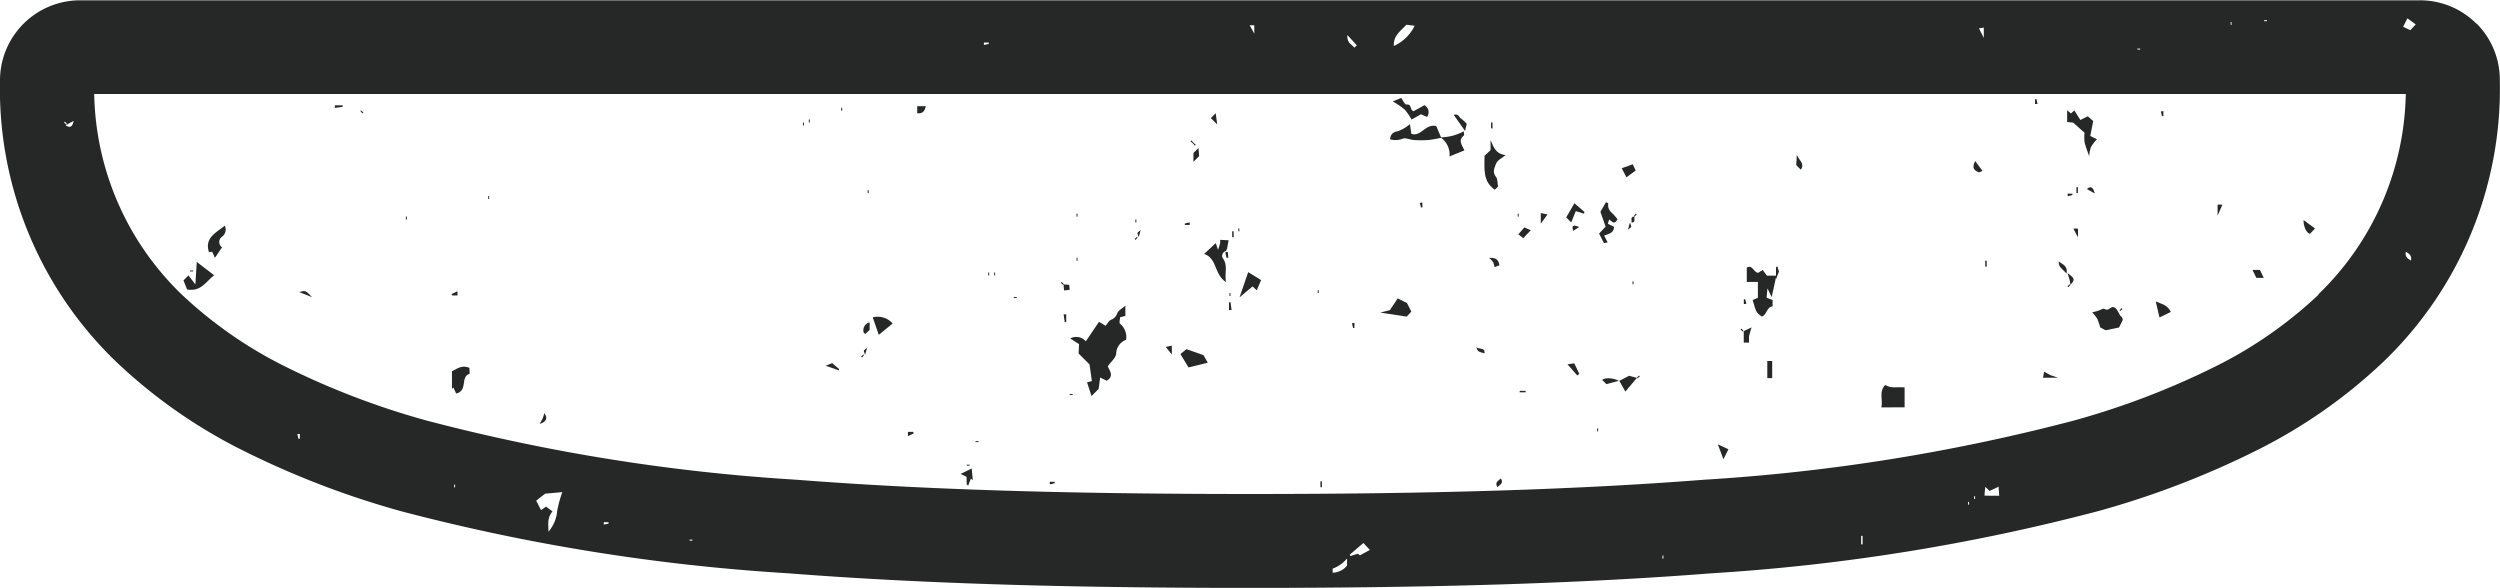 <svg xmlns="http://www.w3.org/2000/svg" width="41.422" height="9.74" viewBox="0 0 41.422 9.74">
  <defs>
    <style>
      .cls-1 {
        fill: #262727;
      }
    </style>
  </defs>
  <g id="グループ_9523" data-name="グループ 9523" transform="translate(-0.332 -26.125)">
    <path id="パス_92723" data-name="パス 92723" class="cls-1" d="M41.972,74.3a1.32,1.32,0,0,0-.939-.389H2.267A1.328,1.328,0,0,0,.939,75.235,6.27,6.27,0,0,0,2.864,79.9a8.632,8.632,0,0,0,2.11,1.475,14.542,14.542,0,0,0,2.606,1A33.119,33.119,0,0,0,14,83.405c2.111.165,4.541.242,7.648.242s5.538-.077,7.648-.242a33.12,33.12,0,0,0,6.421-1.034,14.541,14.541,0,0,0,2.606-1,8.632,8.632,0,0,0,2.11-1.475,6.27,6.27,0,0,0,1.925-4.665,1.32,1.32,0,0,0-.389-.939M2.016,75.922l.034.039-.01.009L2,75.937l.015-.015m.012.06.132-.073c-.014.07-.041.136-.132.073m36.427-1.741H38.5v.016h-.048Zm-.557.031h.016v.047H37.9Zm-1.545.439H36.4v.016h-.048Zm-2.544-.349v.173l-.079-.159.079-.013m-9.567-.047.137.017a.706.706,0,0,1-.345.335c-.009-.173.113-.247.208-.352m-.82.341-.044.039c-.038-.056-.125-.078-.113-.209l.157.171m-1.7-.333v.139l-.076-.139Zm-4.4.286,0,.023-.08.017c0-.013,0-.027,0-.04ZM5.907,81.175l-.024,0c-.006-.026-.011-.052-.017-.078l.041,0Zm2.572.807H8.464v-.047H8.48Zm1.692.387a.6.6,0,0,1-.145.347c0-.129-.024-.225.067-.337L9.987,82.3l-.084.058-.08-.157.148-.115.285-.026a1.947,1.947,0,0,0-.085.313m.772.225c0-.013,0-.027,0-.04h.079l0,.023-.08.017m1.47.265h-.048v-.016h.048Zm10.846.414a.316.316,0,0,1-.239.118c0-.022,0-.045,0-.067a.57.57,0,0,0,.239-.168Zm.212-.17-.031-.026-.131.039c0-.01,0-.019,0-.029l.221-.188.107.115-.164.089m5.028.054h-.016V83.11H28.5Zm3.3-.235h-.024v-.141H31.8Zm1.764-.658h-.016v-.047h.016Zm.1-.094h-.016v-.047h.016Zm.157-.055c0-.05.007-.092.012-.146l.071.067.151-.07c0,.059.006.1.009.15Zm5.533-3.33a7.081,7.081,0,0,1-1.731,1.2,13.019,13.019,0,0,1-2.326.886,31.621,31.621,0,0,1-6.116.979c-2.069.162-4.461.237-7.527.237s-5.458-.075-7.527-.237a31.625,31.625,0,0,1-6.116-.979,13.009,13.009,0,0,1-2.326-.886,7.081,7.081,0,0,1-1.731-1.2A4.729,4.729,0,0,1,2.5,75.463H40.8a4.729,4.729,0,0,1-1.45,3.321m1.451-.707c.063.036.1.069.085.146-.063-.036-.1-.069-.085-.146m.075-3.671-.12-.056.071-.14.138.1-.088.093" transform="translate(-0.607 -47.781)"/>
    <path id="パス_92724" data-name="パス 92724" class="cls-1" d="M74.661,84.567l.1-.065c-.13-.055-.115,0-.1.065" transform="translate(-48.264 -54.616)"/>
    <path id="パス_92725" data-name="パス 92725" class="cls-1" d="M77.456,83.974c-.072,0-.041.06-.048.1.072,0,.042-.06.048-.1l0,0,.04-.034-.016-.015-.034.04,0,0" transform="translate(-50.044 -54.261)"/>
    <rect id="長方形_10031" data-name="長方形 10031" class="cls-1" width="0.098" height="0.024" transform="translate(25.512 32.601)"/>
    <path id="パス_92726" data-name="パス 92726" class="cls-1" d="M66.537,78.844l.152-.085.1.045a.132.132,0,0,0-.043-.195l-.18.1c-.067-.023-.023-.121-.119-.111-.029,0-.068-.087-.084-.109l-.141.057a1.364,1.364,0,0,1,.2.138,1.008,1.008,0,0,1,.111.163" transform="translate(-42.813 -50.741)"/>
    <rect id="長方形_10032" data-name="長方形 10032" class="cls-1" width="0.016" height="0.049" transform="translate(27.381 30.786)"/>
    <path id="パス_92727" data-name="パス 92727" class="cls-1" d="M41.428,90.251a.371.371,0,0,0,.021.068l.034-.118c-.037.033-.056.043-.055.05" transform="translate(-26.783 -58.315)"/>
    <path id="パス_92728" data-name="パス 92728" class="cls-1" d="M77.3,84.4a.347.347,0,0,0-.022-.068c-.008.029-.016.059-.034.121.039-.035.057-.045.056-.052" transform="translate(-49.94 -54.52)"/>
    <path id="パス_92729" data-name="パス 92729" class="cls-1" d="M71.092,96.471c.035-.043.109-.06.056-.148-.035.043-.109.06-.056.148" transform="translate(-45.949 -62.273)"/>
    <path id="パス_92730" data-name="パス 92730" class="cls-1" d="M58.37,85.708c.006.031.012.063.018.095l.032,0-.008-.093-.042,0" transform="translate(-37.736 -55.409)"/>
    <path id="パス_92731" data-name="パス 92731" class="cls-1" d="M50.809,88.76l.025,0v-.129l-.043,0,.018.129" transform="translate(-32.836 -57.298)"/>
    <rect id="長方形_10033" data-name="長方形 10033" class="cls-1" width="0.049" height="0.016" transform="translate(18.055 32.654)"/>
    <path id="パス_92732" data-name="パス 92732" class="cls-1" d="M67.5,83.472l.023,0v-.081l-.042.005.019.079" transform="translate(-43.624 -53.91)"/>
    <path id="パス_92733" data-name="パス 92733" class="cls-1" d="M70.738,85.993a.417.417,0,0,1,.066.07.4.4,0,0,1,.022.082l.082-.03c-.014-.08-.045-.131-.17-.123" transform="translate(-45.732 -55.594)"/>
    <path id="パス_92734" data-name="パス 92734" class="cls-1" d="M77.18,81.695l-.047-.1-.183.065.078.151.152-.112" transform="translate(-49.748 -52.748)"/>
    <rect id="長方形_10034" data-name="長方形 10034" class="cls-1" width="0.024" height="0.098" transform="translate(25.037 28.154)"/>
    <path id="パス_92735" data-name="パス 92735" class="cls-1" d="M70.681,81.3s.011-.009.017-.014l.038-.038c-.011-.06-.005-.122-.033-.158-.058-.075-.037-.124-.006-.207s.1-.1.165-.157c-.16-.014-.2-.129-.25-.249v.167l-.1.094c0,.209-.034.421.169.562" transform="translate(-45.583 -52.032)"/>
    <rect id="長方形_10035" data-name="長方形 10035" class="cls-1" width="0.016" height="0.049" transform="translate(25.479 29.665)"/>
    <path id="パス_92736" data-name="パス 92736" class="cls-1" d="M72.183,84.742l.126-.132-.106-.047-.1.114.081.065" transform="translate(-46.614 -54.67)"/>
    <path id="パス_92737" data-name="パス 92737" class="cls-1" d="M77.15,91.558l0,0,.04-.034-.015-.015-.034.04,0,0-.128-.035-.163.084.1.178.191-.226" transform="translate(-49.688 -59.163)"/>
    <path id="パス_92738" data-name="パス 92738" class="cls-1" d="M70.265,90.27c.019-.109-.1-.057-.137-.107.028.075.027.076.137.107" transform="translate(-45.338 -58.29)"/>
    <path id="パス_92739" data-name="パス 92739" class="cls-1" d="M69.305,79.431a.655.655,0,0,0-.1-.093c-.033-.02-.04-.087-.119-.059l.187.266.027-.114" transform="translate(-44.667 -51.25)"/>
    <path id="パス_92740" data-name="パス 92740" class="cls-1" d="M76.036,91.659l.069.069.206-.055c-.083-.048-.24-.06-.275-.013" transform="translate(-49.157 -59.238)"/>
    <path id="パス_92741" data-name="パス 92741" class="cls-1" d="M75.95,84.058l.068-.012-.058-.114c.077-.029.165-.043.162-.146l-.1-.048.019-.07c.047.02.083.1.14-.006a.814.814,0,0,0-.1-.113.157.157,0,0,1-.052-.151s-.021-.011-.039-.019l-.092.159.086.246-.108.115.081.159" transform="translate(-49.049 -53.904)"/>
    <path id="パス_92742" data-name="パス 92742" class="cls-1" d="M74.506,83.559l.133.042.012-.027-.168-.146-.136.236.083.082.076-.187" transform="translate(-48.065 -53.936)"/>
    <path id="パス_92743" data-name="パス 92743" class="cls-1" d="M73.158,83.9v.175l.112-.152-.112-.023" transform="translate(-47.297 -54.245)"/>
    <rect id="長方形_10036" data-name="長方形 10036" class="cls-1" width="0.016" height="0.049" transform="translate(26.795 33.223)"/>
    <path id="パス_92744" data-name="パス 92744" class="cls-1" d="M74.4,90.95l.163.185.033-.028-.083-.173-.112.016" transform="translate(-48.097 -58.789)"/>
    <path id="パス_92745" data-name="パス 92745" class="cls-1" d="M102.264,79.194v-.081l-.042.005.019.08Z" transform="translate(-66.087 -51.147)"/>
    <rect id="長方形_10037" data-name="長方形 10037" class="cls-1" width="0.024" height="0.098" transform="translate(34.736 29.226)"/>
    <path id="パス_92746" data-name="パス 92746" class="cls-1" d="M81.63,94.813l-.175-.081.092.247.083-.166" transform="translate(-52.66 -61.244)"/>
    <path id="パス_92747" data-name="パス 92747" class="cls-1" d="M99.087,88.5a.831.831,0,0,1,.044.131l.088.048.225-.046.063-.127a.2.2,0,0,0-.016-.043c-.008-.013-.026-.022-.033-.035-.059-.124-.1-.163-.167-.11s-.086-.018-.128.011A.615.615,0,0,1,99,88.38a.85.85,0,0,1,.089.119" transform="translate(-64.002 -57.082)"/>
    <path id="パス_92748" data-name="パス 92748" class="cls-1" d="M100.331,88.358l-.016-.015-.034.04.01.01.04-.034" transform="translate(-64.832 -57.114)"/>
    <path id="パス_92749" data-name="パス 92749" class="cls-1" d="M98.2,84.763v-.144h-.077l.077.144" transform="translate(-63.438 -54.706)"/>
    <path id="パス_92750" data-name="パス 92750" class="cls-1" d="M106.7,86.689l-.064-.132h-.123l.064.132Z" transform="translate(-68.86 -55.96)"/>
    <path id="パス_92751" data-name="パス 92751" class="cls-1" d="M98.125,79.441a.761.761,0,0,0,0,.154c.016.072.045.142.077.238a.6.6,0,0,1,.029-.153.809.809,0,0,1,.1-.13l-.111-.054c.017-.087.035-.173.049-.247l-.09-.08-.123.062-.1-.159-.056.051-.063-.054v.195l.1.011.187.166" transform="translate(-63.255 -51.118)"/>
    <path id="パス_92752" data-name="パス 92752" class="cls-1" d="M109.017,84.445l.083-.088-.189-.14c-.006.1.048.219.106.228" transform="translate(-70.411 -54.446)"/>
    <rect id="長方形_10038" data-name="長方形 10038" class="cls-1" width="0.081" height="0.284" transform="translate(29.614 32.106)"/>
    <path id="パス_92753" data-name="パス 92753" class="cls-1" d="M104.881,83.5v.183l.08-.183Z" transform="translate(-67.806 -53.985)"/>
    <path id="パス_92754" data-name="パス 92754" class="cls-1" d="M82.761,89.383a1.212,1.212,0,0,1,.039-.136l-.13.063V89.5h.089a.839.839,0,0,1,0-.12" transform="translate(-53.446 -57.698)"/>
    <path id="パス_92755" data-name="パス 92755" class="cls-1" d="M102.23,88.2c-.055-.117-.153-.13-.25-.174.023.1.041.176.062.266l.188-.092" transform="translate(-65.93 -56.907)"/>
    <path id="パス_92756" data-name="パス 92756" class="cls-1" d="M83,86.907l-.046.018-.041.018c.061.21.061.21.153.275.087-.034.079-.163.178-.169v-.106l-.1-.039.015-.154.07.144.071-.326V86.6l.049-.128-.027-.088L83.3,86.4v.139h-.151l-.069-.094-.077.048c-.081-.014-.091-.14-.187-.088v.238H83Z" transform="translate(-53.542 -55.847)"/>
    <path id="パス_92757" data-name="パス 92757" class="cls-1" d="M93.521,81.636c.008,0,.026-.01.062-.024l-.122-.165c-.068.133,0,.16.06.189" transform="translate(-60.403 -52.655)"/>
    <path id="パス_92758" data-name="パス 92758" class="cls-1" d="M89.5,92.316v-.33c-.115-.013-.223.023-.321-.041-.111.112-.034.244-.064.372Z" transform="translate(-57.611 -59.442)"/>
    <path id="パス_92759" data-name="パス 92759" class="cls-1" d="M85.136,81.156c0,.059-.006.118-.009.171l.076.076c.075-.1-.037-.163-.067-.247" transform="translate(-55.034 -52.467)"/>
    <path id="パス_92760" data-name="パス 92760" class="cls-1" d="M82.572,89.347l-.034-.04-.016.016.04.034.01-.01" transform="translate(-53.352 -57.737)"/>
    <path id="パス_92761" data-name="パス 92761" class="cls-1" d="M82.695,87.93l-.023,0v.081l.042-.005-.019-.079" transform="translate(-53.447 -56.847)"/>
    <path id="パス_92762" data-name="パス 92762" class="cls-1" d="M96.815,91.381c-.031-.014-.06-.031-.1-.053l-.019.1h.25c-.076-.025-.1-.033-.13-.045" transform="translate(-62.514 -59.044)"/>
    <path id="パス_92763" data-name="パス 92763" class="cls-1" d="M97.863,86.869l0,0-.04.034.016.015.034-.04,0,0c.079-.088.075-.1-.049-.194.011.035.023.07.033.106s.011.059.016.088" transform="translate(-63.236 -56.035)"/>
    <path id="パス_92764" data-name="パス 92764" class="cls-1" d="M97.432,86.159c-.008.1.074.133.128.2.028-.132-.071-.152-.128-.2" transform="translate(-62.989 -55.702)"/>
    <rect id="長方形_10039" data-name="長方形 10039" class="cls-1" width="0.024" height="0.098" transform="translate(33.225 30.445)"/>
    <path id="パス_92765" data-name="パス 92765" class="cls-1" d="M96.344,78.555l-.023,0v.081l.042-.005-.019-.079" transform="translate(-62.271 -50.786)"/>
    <path id="パス_92766" data-name="パス 92766" class="cls-1" d="M97.921,83l0-.023h-.081l.005.042L97.921,83" transform="translate(-63.252 -53.643)"/>
    <path id="パス_92767" data-name="パス 92767" class="cls-1" d="M98.752,82.711l.131.074c-.019-.062-.044-.15-.131-.074" transform="translate(-63.843 -53.454)"/>
    <rect id="長方形_10040" data-name="長方形 10040" class="cls-1" width="0.016" height="0.049" transform="translate(13.733 28.105)"/>
    <rect id="長方形_10041" data-name="長方形 10041" class="cls-1" width="0.016" height="0.049" transform="translate(16.804 30.64)"/>
    <rect id="長方形_10042" data-name="長方形 10042" class="cls-1" width="0.016" height="0.049" transform="translate(14.708 29.275)"/>
    <path id="パス_92768" data-name="パス 92768" class="cls-1" d="M41.347,90.531l-.01-.01-.04.034.016.016.034-.04" transform="translate(-26.699 -58.522)"/>
    <path id="パス_92769" data-name="パス 92769" class="cls-1" d="M39.862,91.021l-.116-.1-.107.044.215.076.009-.02" transform="translate(-25.626 -58.78)"/>
    <rect id="長方形_10043" data-name="長方形 10043" class="cls-1" width="0.016" height="0.049" transform="translate(14.27 27.91)"/>
    <path id="パス_92770" data-name="パス 92770" class="cls-1" d="M42.174,88.856a.33.33,0,0,0-.328-.1l.1.29.229-.187" transform="translate(-27.054 -57.373)"/>
    <rect id="長方形_10044" data-name="長方形 10044" class="cls-1" width="0.049" height="0.016" transform="translate(16.349 33.824)"/>
    <rect id="長方形_10045" data-name="長方形 10045" class="cls-1" width="0.049" height="0.016" transform="translate(16.495 33.434)"/>
    <rect id="長方形_10046" data-name="長方形 10046" class="cls-1" width="0.016" height="0.049" transform="translate(16.706 30.64)"/>
    <path id="パス_92771" data-name="パス 92771" class="cls-1" d="M46.063,96.123l.024.024.044-.117.033.024c-.005-.059-.011-.118-.018-.193l-.185.091.1.047Z" transform="translate(-29.714 -61.974)"/>
    <path id="パス_92772" data-name="パス 92772" class="cls-1" d="M44.073,78.883h-.144V79c.1.01.126-.046.144-.12" transform="translate(-28.4 -50.998)"/>
    <path id="パス_92773" data-name="パス 92773" class="cls-1" d="M43.587,94.144H43.5v.07l.1-.047-.017-.023" transform="translate(-28.125 -60.864)"/>
    <path id="パス_92774" data-name="パス 92774" class="cls-1" d="M41.45,89.207l.07-.068v-.123a.133.133,0,0,0-.1.164c0,.01.018.018.027.027" transform="translate(-26.779 -57.549)"/>
    <path id="パス_92775" data-name="パス 92775" class="cls-1" d="M14.961,87.563l.215.086c-.11-.115-.11-.115-.215-.086" transform="translate(-9.672 -56.599)"/>
    <path id="パス_92776" data-name="パス 92776" class="cls-1" d="M16.761,78.864l0-.025h-.13c0,.014,0,.029,0,.043l.129-.018" transform="translate(-10.751 -50.969)"/>
    <rect id="長方形_10047" data-name="長方形 10047" class="cls-1" width="0.016" height="0.049" transform="translate(13.636 28.154)"/>
    <path id="パス_92777" data-name="パス 92777" class="cls-1" d="M17.881,79.111l-.04-.034-.01.01.034.04.015-.015" transform="translate(-11.528 -51.123)"/>
    <rect id="長方形_10048" data-name="長方形 10048" class="cls-1" width="0.049" height="0.016" transform="translate(3.482 30.607)"/>
    <path id="パス_92778" data-name="パス 92778" class="cls-1" d="M10.049,86.4l-.291-.223c-.007.121-.013.213-.023.373L9.621,86.4l-.083.083.06.151c.236.04.319-.141.451-.239" transform="translate(-6.166 -55.712)"/>
    <path id="パス_92779" data-name="パス 92779" class="cls-1" d="M10.748,84.906l.045.1.118-.174a.107.107,0,0,1,0-.176.147.147,0,0,0,.045-.183c-.144.118-.338.2-.262.438Z" transform="translate(-6.9 -54.609)"/>
    <path id="パス_92780" data-name="パス 92780" class="cls-1" d="M26.313,93.274a.855.855,0,0,1-.028.086c-.014.031-.033.06-.049.09.092-.028.147-.082.077-.176" transform="translate(-16.962 -60.302)"/>
    <rect id="長方形_10049" data-name="長方形 10049" class="cls-1" width="0.016" height="0.049" transform="translate(8.421 29.372)"/>
    <path id="パス_92781" data-name="パス 92781" class="cls-1" d="M22.124,91.451l.023-.022.046.1c.2-.047.064-.273.219-.326.01,0,0-.06,0-.1-.122-.053-.2.014-.289.058Z" transform="translate(-14.303 -58.884)"/>
    <rect id="長方形_10050" data-name="長方形 10050" class="cls-1" width="0.016" height="0.049" transform="translate(7.057 29.713)"/>
    <path id="パス_92782" data-name="パス 92782" class="cls-1" d="M22.2,87.626v-.07l-.1.047.017.023Z" transform="translate(-14.288 -56.605)"/>
    <path id="パス_92783" data-name="パス 92783" class="cls-1" d="M66.15,88.1l-.072-.141-.154-.077-.129.194-.159.042.437.066.078-.084" transform="translate(-42.434 -56.813)"/>
    <rect id="長方形_10051" data-name="長方形 10051" class="cls-1" width="0.016" height="0.049" transform="translate(20.703 30.981)"/>
    <rect id="長方形_10052" data-name="長方形 10052" class="cls-1" width="0.024" height="0.098" transform="translate(20.748 29.957)"/>
    <path id="パス_92784" data-name="パス 92784" class="cls-1" d="M58.568,88.071l-.025,0V88.2l.043,0-.018-.129" transform="translate(-37.848 -56.938)"/>
    <path id="パス_92785" data-name="パス 92785" class="cls-1" d="M57.774,79.208l-.081.081.106.106c-.012-.088-.018-.131-.025-.187" transform="translate(-37.299 -51.208)"/>
    <path id="パス_92786" data-name="パス 92786" class="cls-1" d="M57.739,85.857c-.03-.152.035-.279-.054-.4a.079.079,0,0,1,.042-.116c.035-.016.035-.108.055-.182l-.141-.007c0,.036,0,.059-.008.082a.863.863,0,0,1-.028.083l-.037-.111-.193.18c.221.073.16.337.366.468" transform="translate(-37.092 -55.053)"/>
    <rect id="長方形_10053" data-name="長方形 10053" class="cls-1" width="0.016" height="0.049" transform="translate(20.85 29.909)"/>
    <path id="パス_92787" data-name="パス 92787" class="cls-1" d="M56.876,81.073l.095-.095c0-.036-.007-.079-.011-.135l-.083.083Z" transform="translate(-36.771 -52.266)"/>
    <path id="パス_92788" data-name="パス 92788" class="cls-1" d="M64.348,89.121V89.04l-.042.005.019.08Z" transform="translate(-41.574 -57.564)"/>
    <path id="パス_92789" data-name="パス 92789" class="cls-1" d="M59.322,86.959l.072-.169-.214-.132-.143.417.215-.18.07.064" transform="translate(-38.167 -56.024)"/>
    <path id="パス_92790" data-name="パス 92790" class="cls-1" d="M66.3,79.961c.052-.02.124.018.187.022a1.838,1.838,0,0,0,.242,0,2.015,2.015,0,0,0,.209-.037.344.344,0,0,1,.14.309l.246-.1c-.04-.092-.107-.166-.01-.246.012-.01,0-.047,0-.071a.816.816,0,0,1-.377.1l-.079-.186c-.18-.045-.25.183-.413.128-.008-.054-.014-.1-.023-.16a.693.693,0,0,1-.192.115c-.084.014-.128.045-.137.136a.326.326,0,0,0,.205-.008" transform="translate(-42.729 -51.538)"/>
    <rect id="長方形_10054" data-name="長方形 10054" class="cls-1" width="0.024" height="0.098" transform="translate(22.21 34.1)"/>
    <rect id="長方形_10055" data-name="長方形 10055" class="cls-1" width="0.016" height="0.049" transform="translate(22.165 30.932)"/>
    <path id="パス_92791" data-name="パス 92791" class="cls-1" d="M51.224,89.025l.181.181c.014.1.027.187.039.275l-.08.022.074.227.118-.118.025-.189.108.053c.129-.076.049-.163.019-.239.052-.076.138-.144.139-.215a.25.25,0,0,1,.164-.224.287.287,0,0,0-.1-.266c-.019-.016,0-.073,0-.107l.088-.023v-.169c-.062.054-.117.08-.132.121a.175.175,0,0,1-.105.112c-.039.017-.062.068-.091.1l-.109-.066-.218.323a.211.211,0,0,0-.259-.047l.147.094Z" transform="translate(-33.021 -57.043)"/>
    <path id="パス_92792" data-name="パス 92792" class="cls-1" d="M56.813,80.571l.015-.015-.039-.034-.034-.039-.016.015.04.034Z" transform="translate(-36.683 -52.032)"/>
    <rect id="長方形_10056" data-name="長方形 10056" class="cls-1" width="0.016" height="0.049" transform="translate(18.169 29.665)"/>
    <rect id="長方形_10057" data-name="長方形 10057" class="cls-1" width="0.049" height="0.016" transform="translate(17.129 31.046)"/>
    <rect id="長方形_10058" data-name="長方形 10058" class="cls-1" width="0.016" height="0.049" transform="translate(18.169 30.396)"/>
    <path id="パス_92793" data-name="パス 92793" class="cls-1" d="M50.219,96.511l0-.024h-.081c0,.014,0,.028,0,.042Z" transform="translate(-32.412 -62.379)"/>
    <path id="パス_92794" data-name="パス 92794" class="cls-1" d="M50.716,87.148c0,.03,0,.058.007.1l.092-.01-.007-.083-.088-.007,0,0-.034-.04-.016.016.04.034,0,0" transform="translate(-32.76 -56.311)"/>
    <path id="パス_92795" data-name="パス 92795" class="cls-1" d="M54.169,85.016l-.01-.01-.04.034.016.016.034-.04" transform="translate(-34.988 -54.956)"/>
    <path id="パス_92796" data-name="パス 92796" class="cls-1" d="M56.548,84.369c0-.014,0-.028,0-.042l-.081.018,0,.024Z" transform="translate(-36.504 -54.517)"/>
    <path id="パス_92797" data-name="パス 92797" class="cls-1" d="M56.718,90.48l-.068-.12-.283-.1-.1.081.134.222.317-.078" transform="translate(-36.377 -58.35)"/>
    <rect id="長方形_10059" data-name="長方形 10059" class="cls-1" width="0.016" height="0.049" transform="translate(19.144 29.762)"/>
    <path id="パス_92798" data-name="パス 92798" class="cls-1" d="M55.675,90.105l-.1.021.1.127Z" transform="translate(-35.927 -58.253)"/>
    <path id="パス_92799" data-name="パス 92799" class="cls-1" d="M54.305,84.679c-.038.035-.057.045-.055.052a.434.434,0,0,0,.021.068l.034-.121" transform="translate(-35.072 -54.745)"/>
  </g>
</svg>

